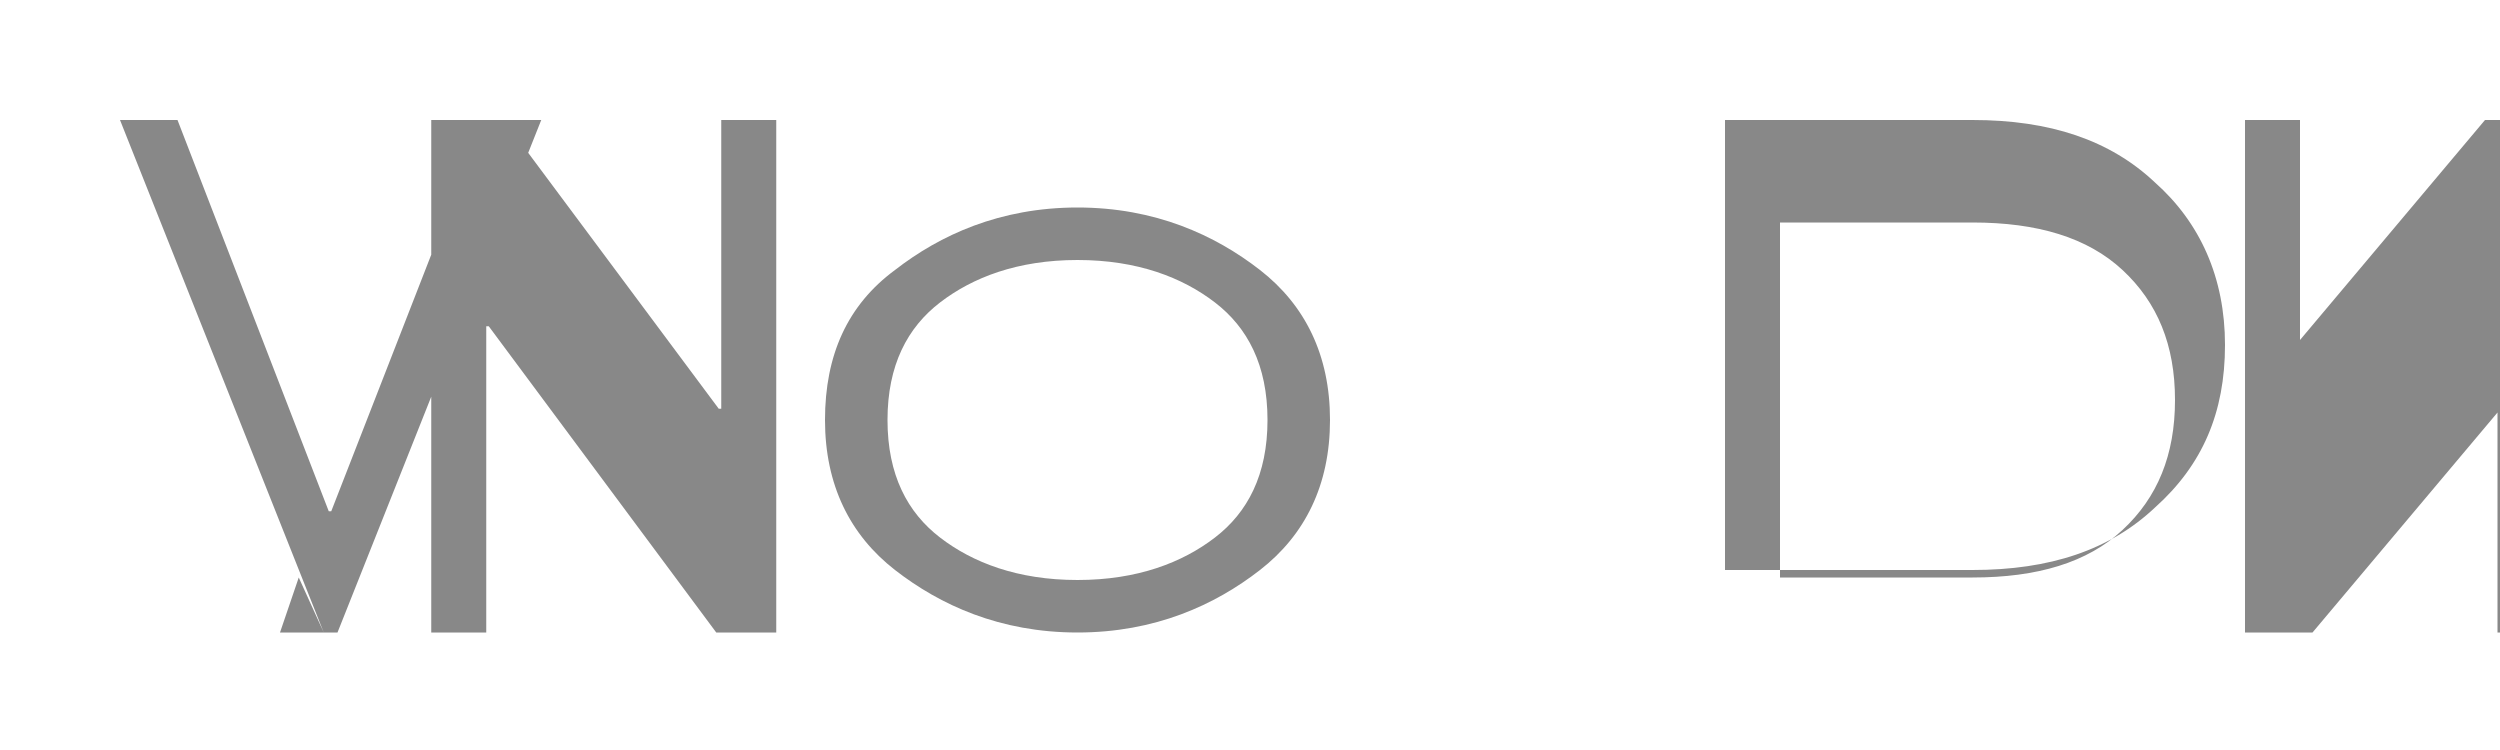 <svg width="100" height="30" viewBox="0 0 100 30" fill="none" xmlns="http://www.w3.org/2000/svg"><path d="M12.95 25.3L4.8 4.8h2.3l6.05 15.65h.1l6.1-15.65h2.3L13.5 25.3h-2.3l.75-2.2zM28.65 25.3l-9.1-12.25h-.1V25.3h-2.2V4.8h2.9l8.6 11.55h.1V4.8h2.2v20.5h-2.4z" fill="#888"/><path d="M50.4 22.8c-1.8 1.4-4.2 2.5-7.3 2.5-3.1 0-5.5-1.1-7.3-2.5-1.8-1.4-2.8-3.4-2.8-6s.9-4.6 2.8-6c1.8-1.4 4.2-2.5 7.3-2.5s5.5 1.1 7.3 2.5c1.8 1.4 2.8 3.4 2.8 6s-1 4.6-2.8 6zm-1.8-10.7c-1.3-1-3.1-1.7-5.5-1.7s-4.2.7-5.5 1.7c-1.3 1-2.1 2.5-2.1 4.7s.8 3.7 2.1 4.7c1.3 1 3.1 1.7 5.5 1.7s4.2-.7 5.5-1.7c1.3-1 2.1-2.5 2.1-4.7s-.8-3.7-2.1-4.7z" fill="#888"/><path d="M69 25.3V4.8h9.9c3.1 0 5.5.8 7.3 2.5 1.8 1.6 2.8 3.8 2.8 6.5s-.9 4.8-2.8 6.5c-1.8 1.7-4.2 2.5-7.3 2.5H69zm2.2-18.3v16.1h7.7c2.6 0 4.6-.6 6-1.9 1.4-1.3 2.1-3 2.1-5.2s-.7-3.9-2.1-5.2c-1.4-1.3-3.4-1.9-6-1.9H71.2z" fill="#888"/><path d="M99.9 25.3v-8.8l-7.4 8.8h-2.7V4.8h2.2v8.8l7.4-8.8h2.7v20.5H99.9z" fill="#888"/></svg>
